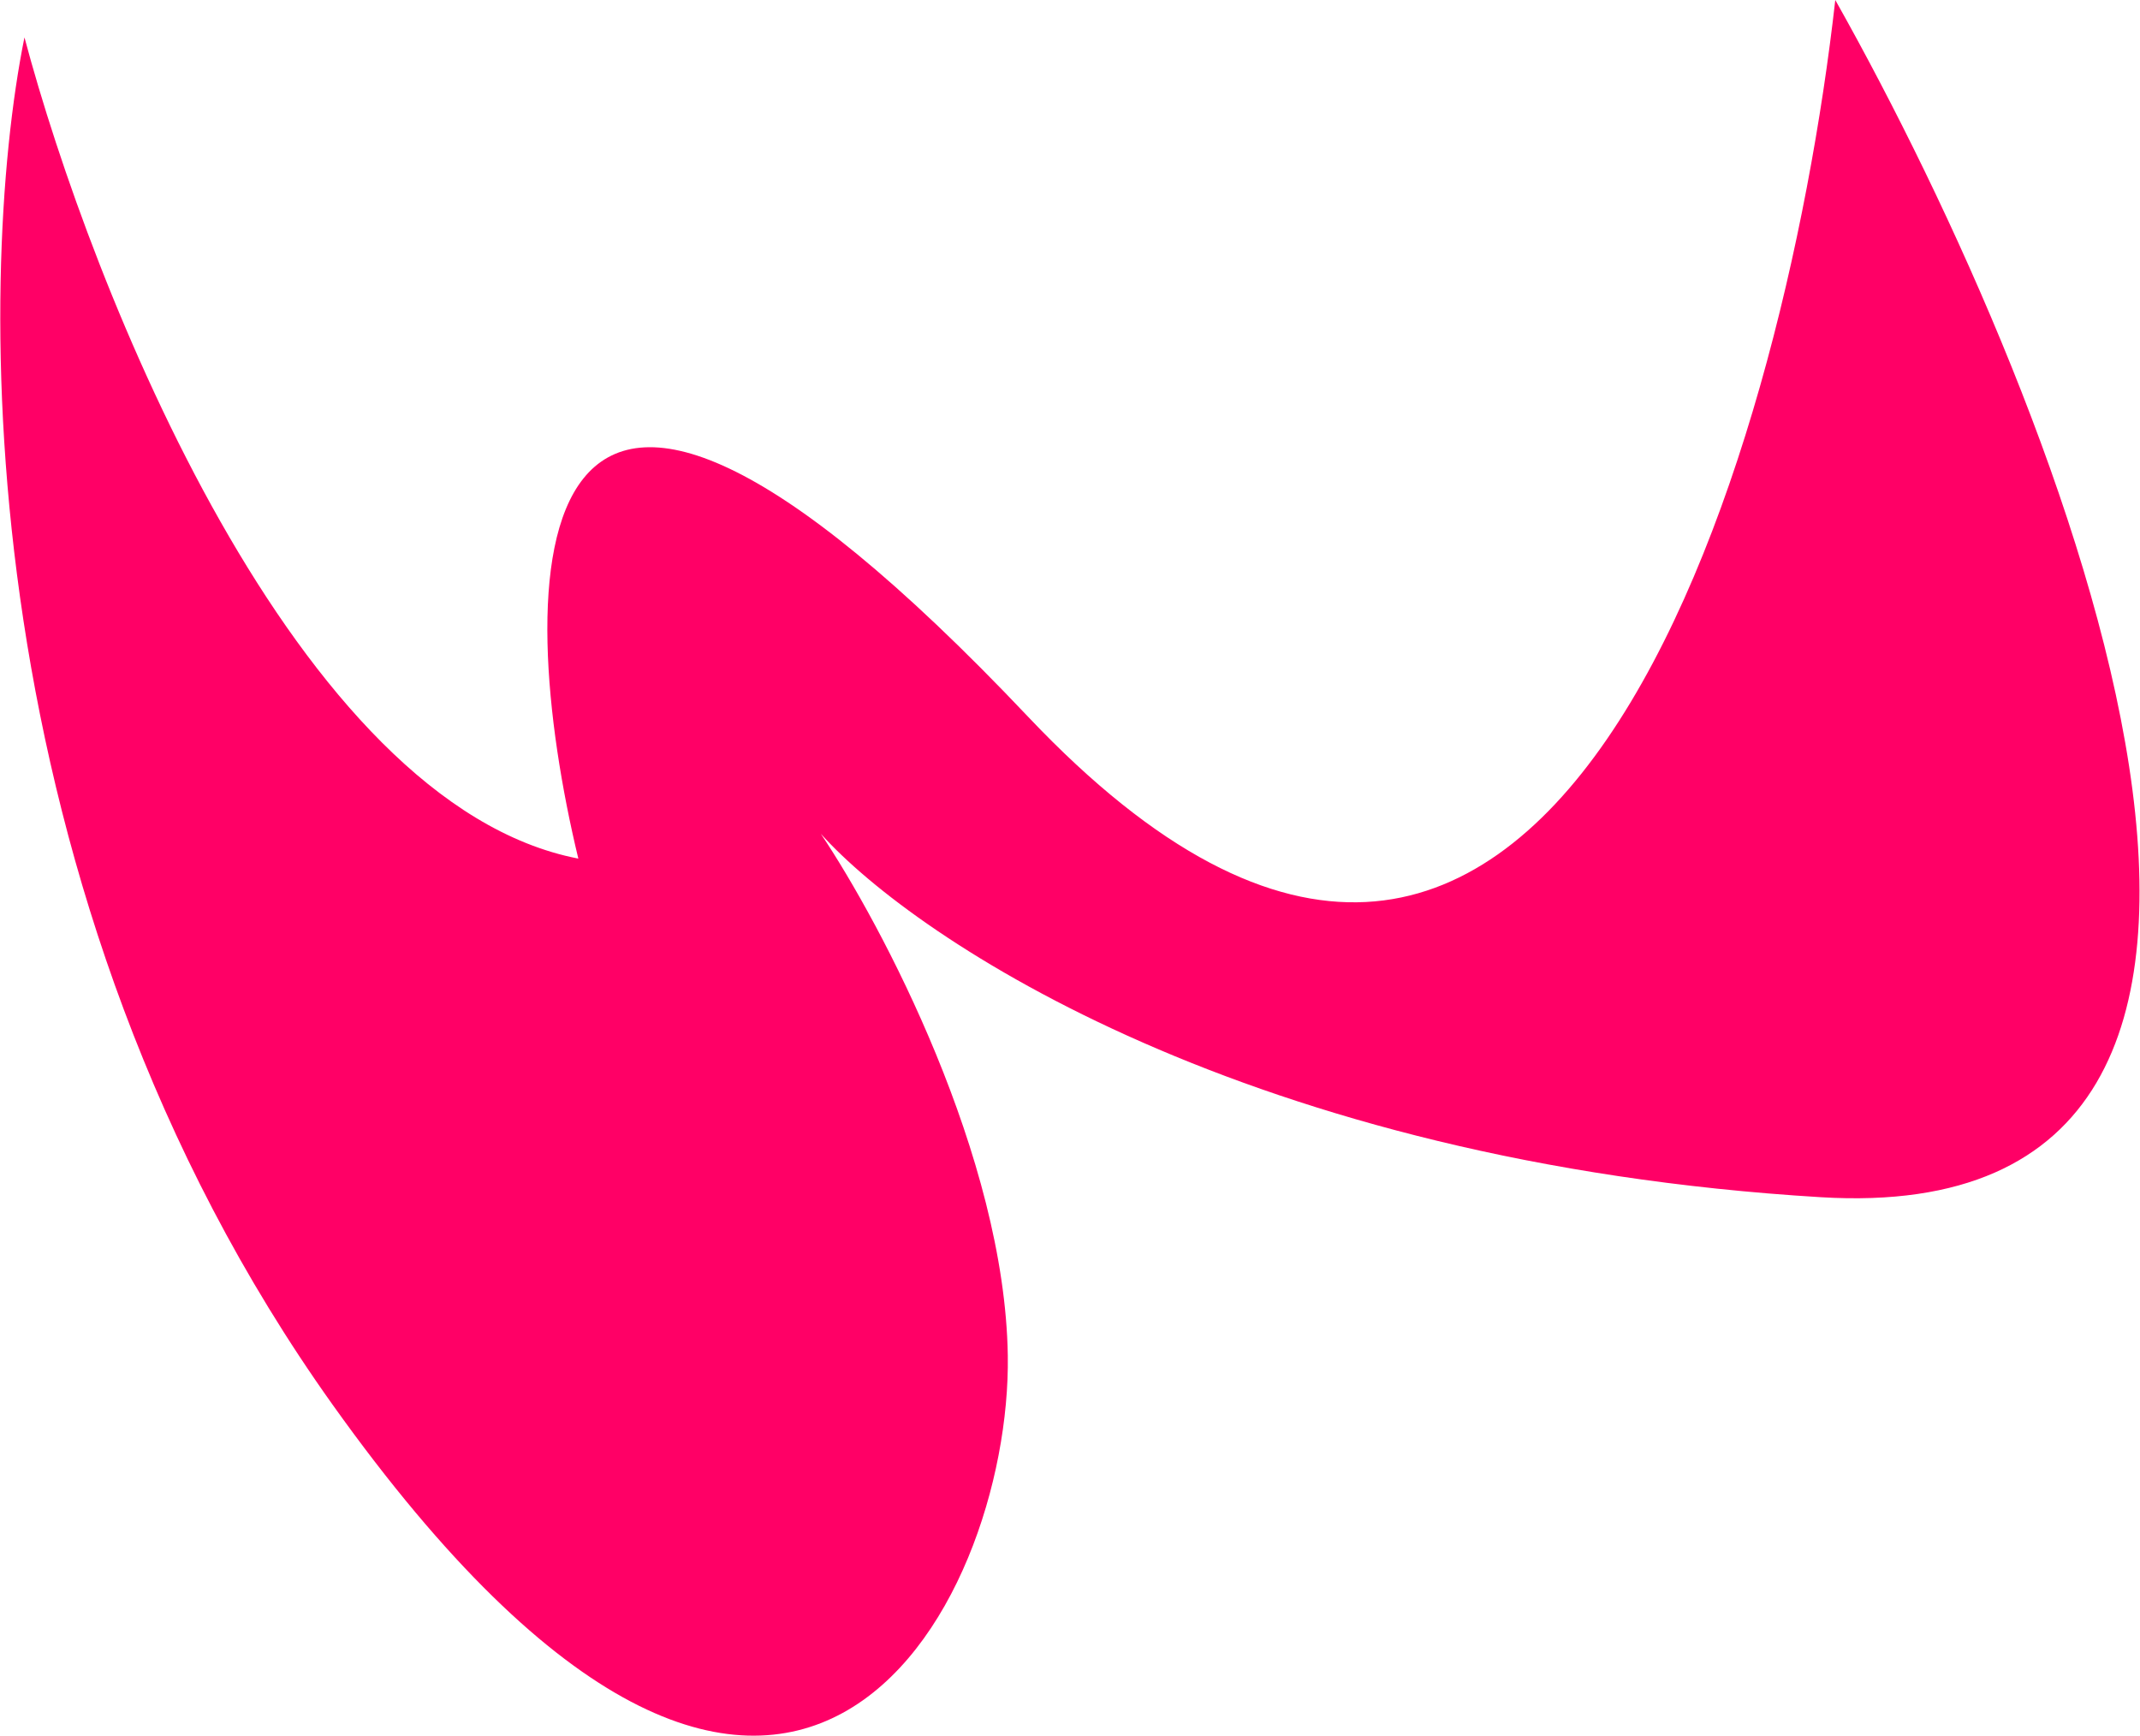 <svg width="3062" height="2484" viewBox="0 0 3062 2484" fill="none" xmlns="http://www.w3.org/2000/svg">
<path d="M1471 1025.5C727.8 240.3 732.333 833.667 827.5 1228.5C423.1 1150.37 130.667 412.612 35 53.5C-35.333 400.833 -45.6 1278.4 476 2010C1128 2924.5 1447.5 2295 1442 1939.5C1437.6 1655.1 1261.83 1323.33 1174.5 1193C1311.67 1345.83 1789.9 1663.8 2605.5 1713C3421.1 1762.2 2959 591.5 2626 0C2550.67 669 2214.2 1810.7 1471 1025.5Z" fill="#FF0066"/>
</svg>
